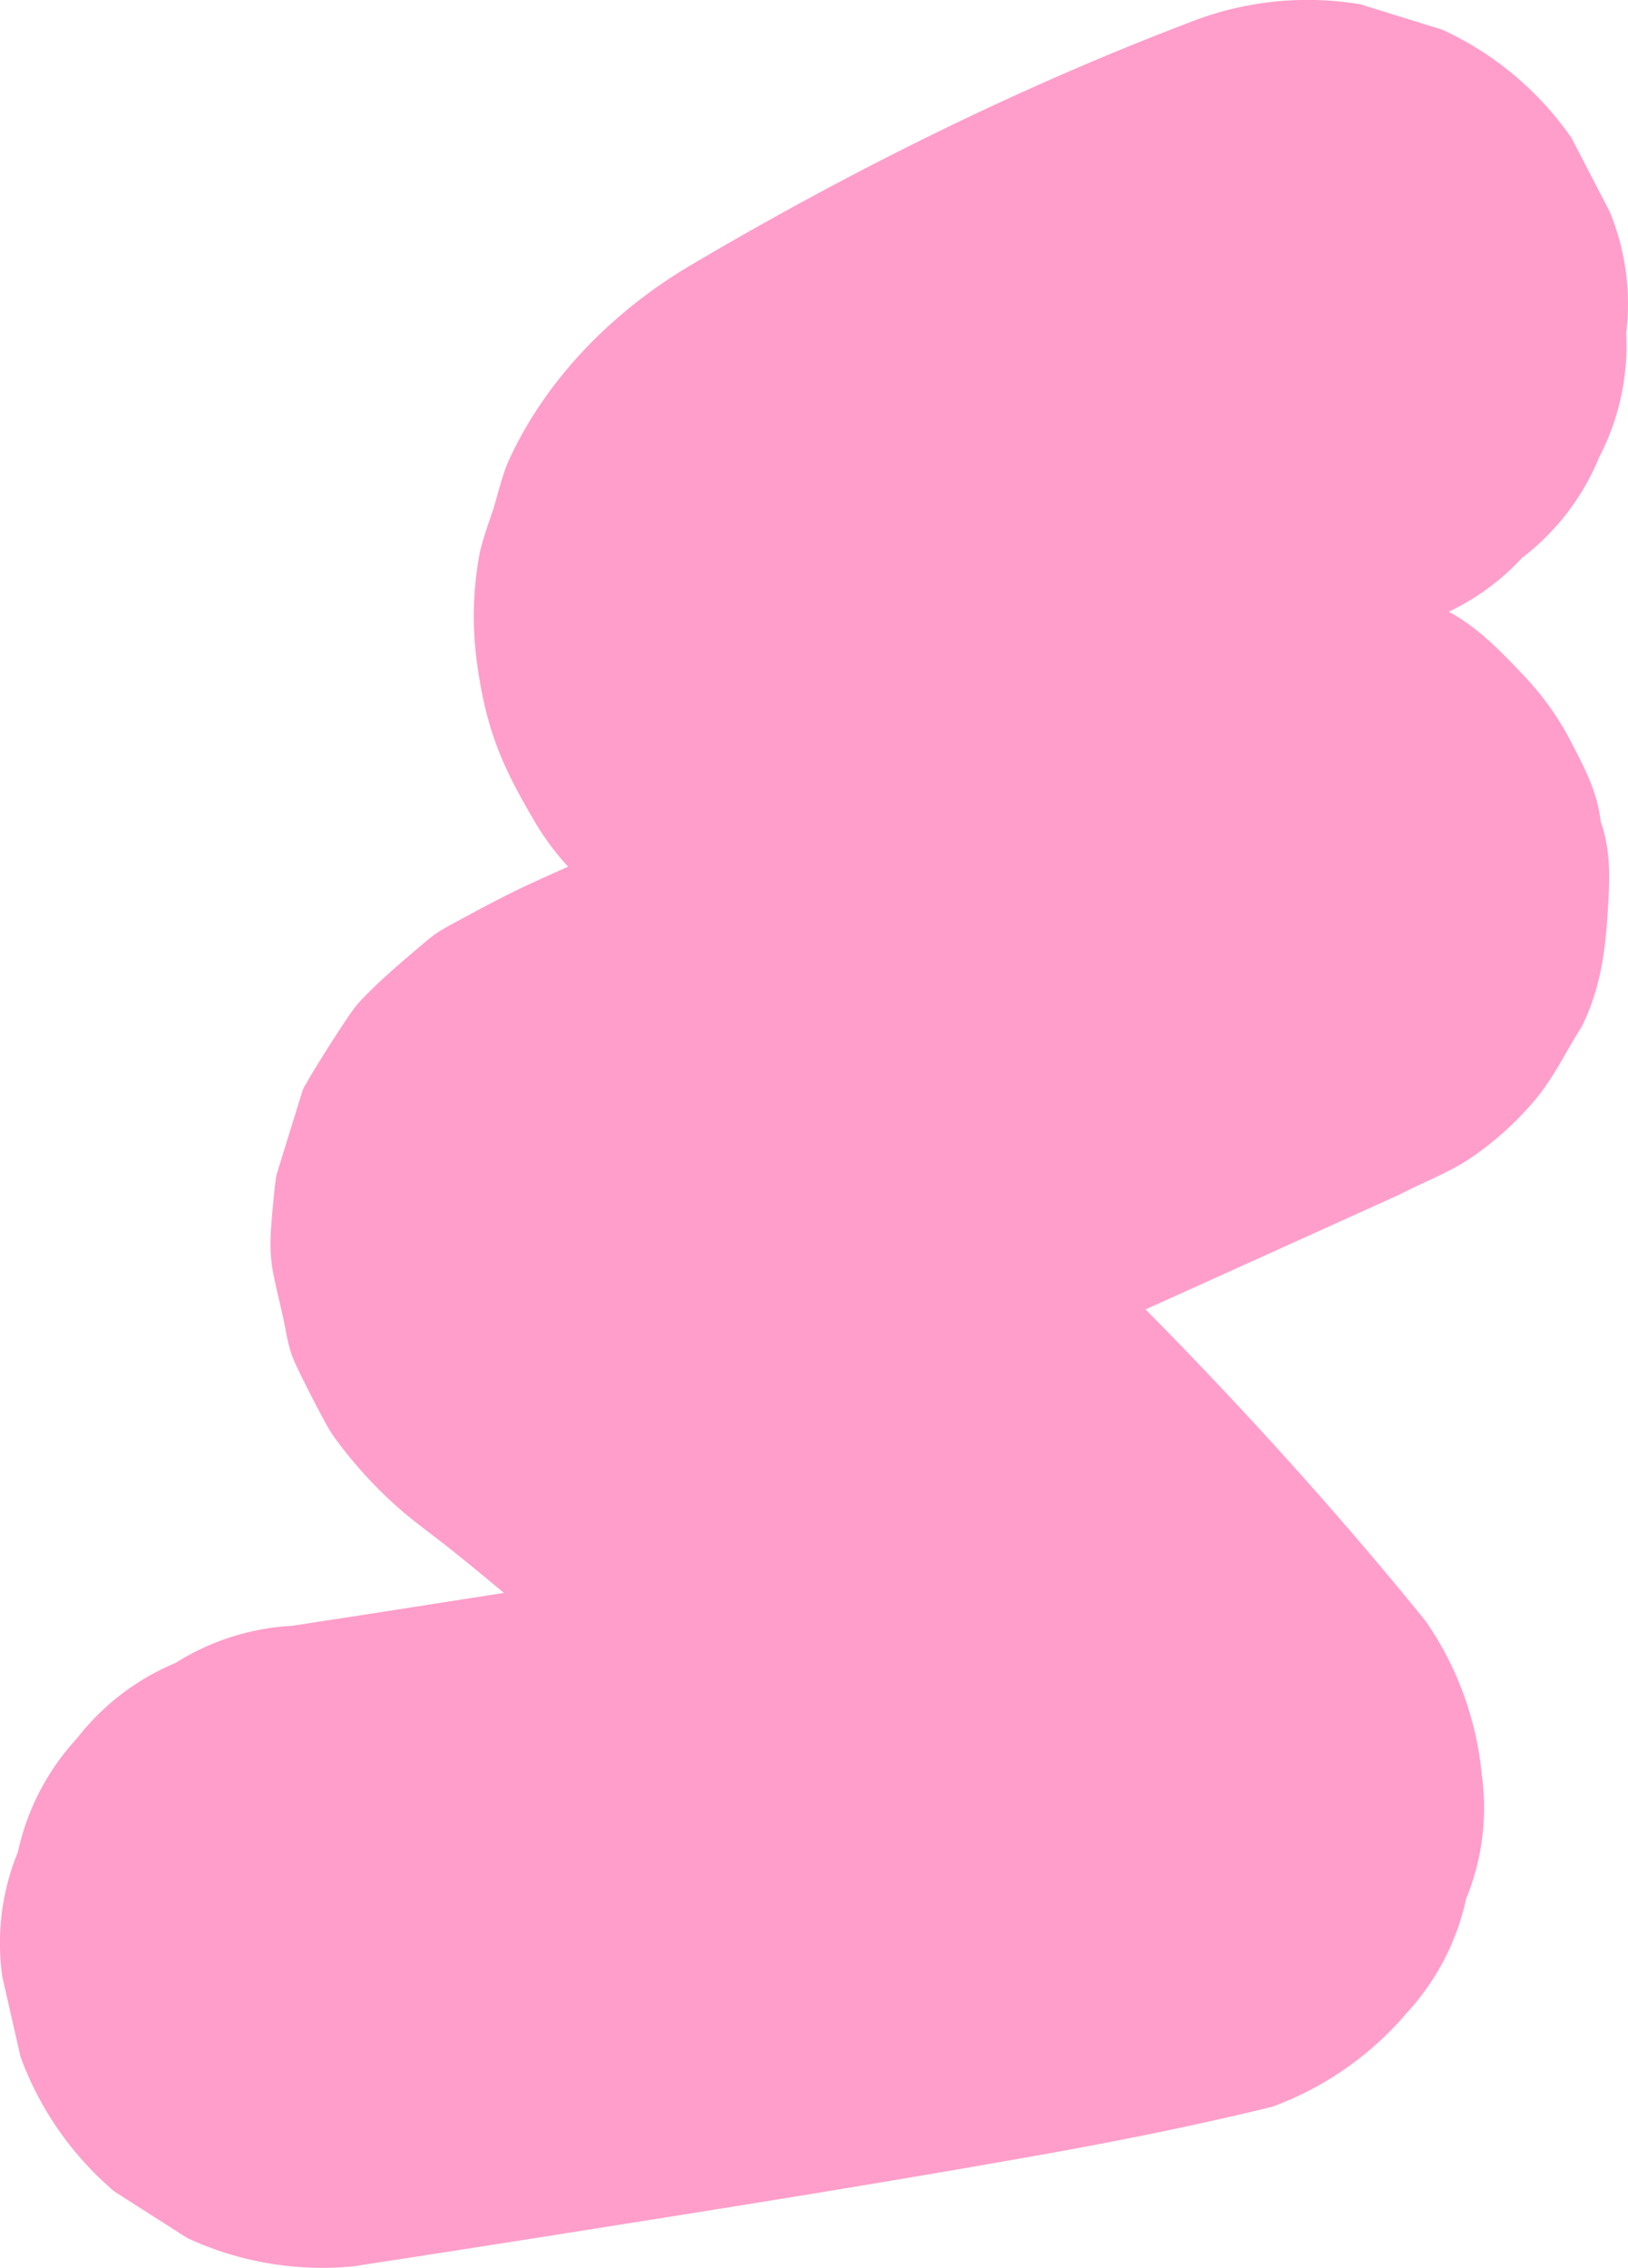 <?xml version="1.0" encoding="UTF-8"?> <svg xmlns="http://www.w3.org/2000/svg" id="Слой_1" data-name="Слой 1" viewBox="0 0 637.49 887.59"> <defs> <style>.cls-1{fill:#ff9eca;}</style> </defs> <path class="cls-1" d="M574.09,743.18a93.7,93.7,0,0,0,6.13-48.76,126.54,126.54,0,0,0-22-60c-31.83-39.25-65.77-77-101-113.15-2.87-2.95-5.76-5.87-8.66-8.79L491,493.32l57.31-25.93c9.52-4.95,19.77-8.71,28.58-14.84a125.41,125.41,0,0,0,24.16-22c7.26-8.61,12.11-19,18.16-28.48,7.88-15.45,9.62-31.65,10.56-48.57.61-11.06.77-21.61-3-32-1.1-10.94-5.93-20.23-11-30a112.08,112.08,0,0,0-18.4-26.37c-9.29-9.81-18.23-19.3-30.06-25.73A93.6,93.6,0,0,0,596,218.34a94.86,94.86,0,0,0,30.24-39.46A94.9,94.9,0,0,0,636.8,130.3a94.4,94.4,0,0,0-6.59-47.71L615.37,54a125.35,125.35,0,0,0-50.43-42.32l-32.27-10a125.74,125.74,0,0,0-64,6c-68.58,25.91-134.89,58.76-198,96-30.16,17.79-56.31,43.93-71.21,76-2.68,5.78-4.69,14.35-6.12,19-1.11,3.58-4.67,13-5.74,19.07a134,134,0,0,0-1,40.37c3.62,27.35,9.83,41.71,23.86,65.24a103,103,0,0,0,12,15.82l-1.52.69c-4.14,1.87-8.29,3.72-12.42,5.61-10.94,5-21.65,10.83-32.21,16.57-1.81,1-3.61,2-5.33,3.15a50.43,50.43,0,0,0-4.26,3.3c-8.63,7.35-18.63,15.64-26.28,24-.65.71-1.22,1.46-1.8,2.22-3.68,4.85-15.56,23.57-18.56,29.05-.32.59-.7,1.14-1,1.76a10.66,10.66,0,0,0-.76,1.81q-5,16.14-10,32.27a36.86,36.86,0,0,0-.58,3.79c-3.07,29.16-2.33,28.28,2.83,50.95,1.77,7.79,2,11.91,4.39,17.78,1.73,4.23,12.47,25.4,15.2,29.32a169.52,169.52,0,0,0,25.08,28c6.52,5.9,13.88,11,20.74,16.5q10.67,8.53,21.14,17.31l.19.16q-25,3.93-50,7.81-16.47,2.55-32.93,5.07a95.11,95.11,0,0,0-45.69,14.57,94.83,94.83,0,0,0-38.45,29.37A95.41,95.41,0,0,0,7,724.85,93.78,93.78,0,0,0,.9,773.61Q4.47,789.3,8.05,805a125.78,125.78,0,0,0,36.79,52.74l28.48,18.16A125.32,125.32,0,0,0,138.21,887q48.12-7.34,96.18-15c56.93-9,113.86-18.11,170.61-28.19,31.26-5.56,62.34-11.7,93.2-19.29a125.89,125.89,0,0,0,52.74-36.8A95.31,95.31,0,0,0,574.09,743.18Z"></path> </svg> 